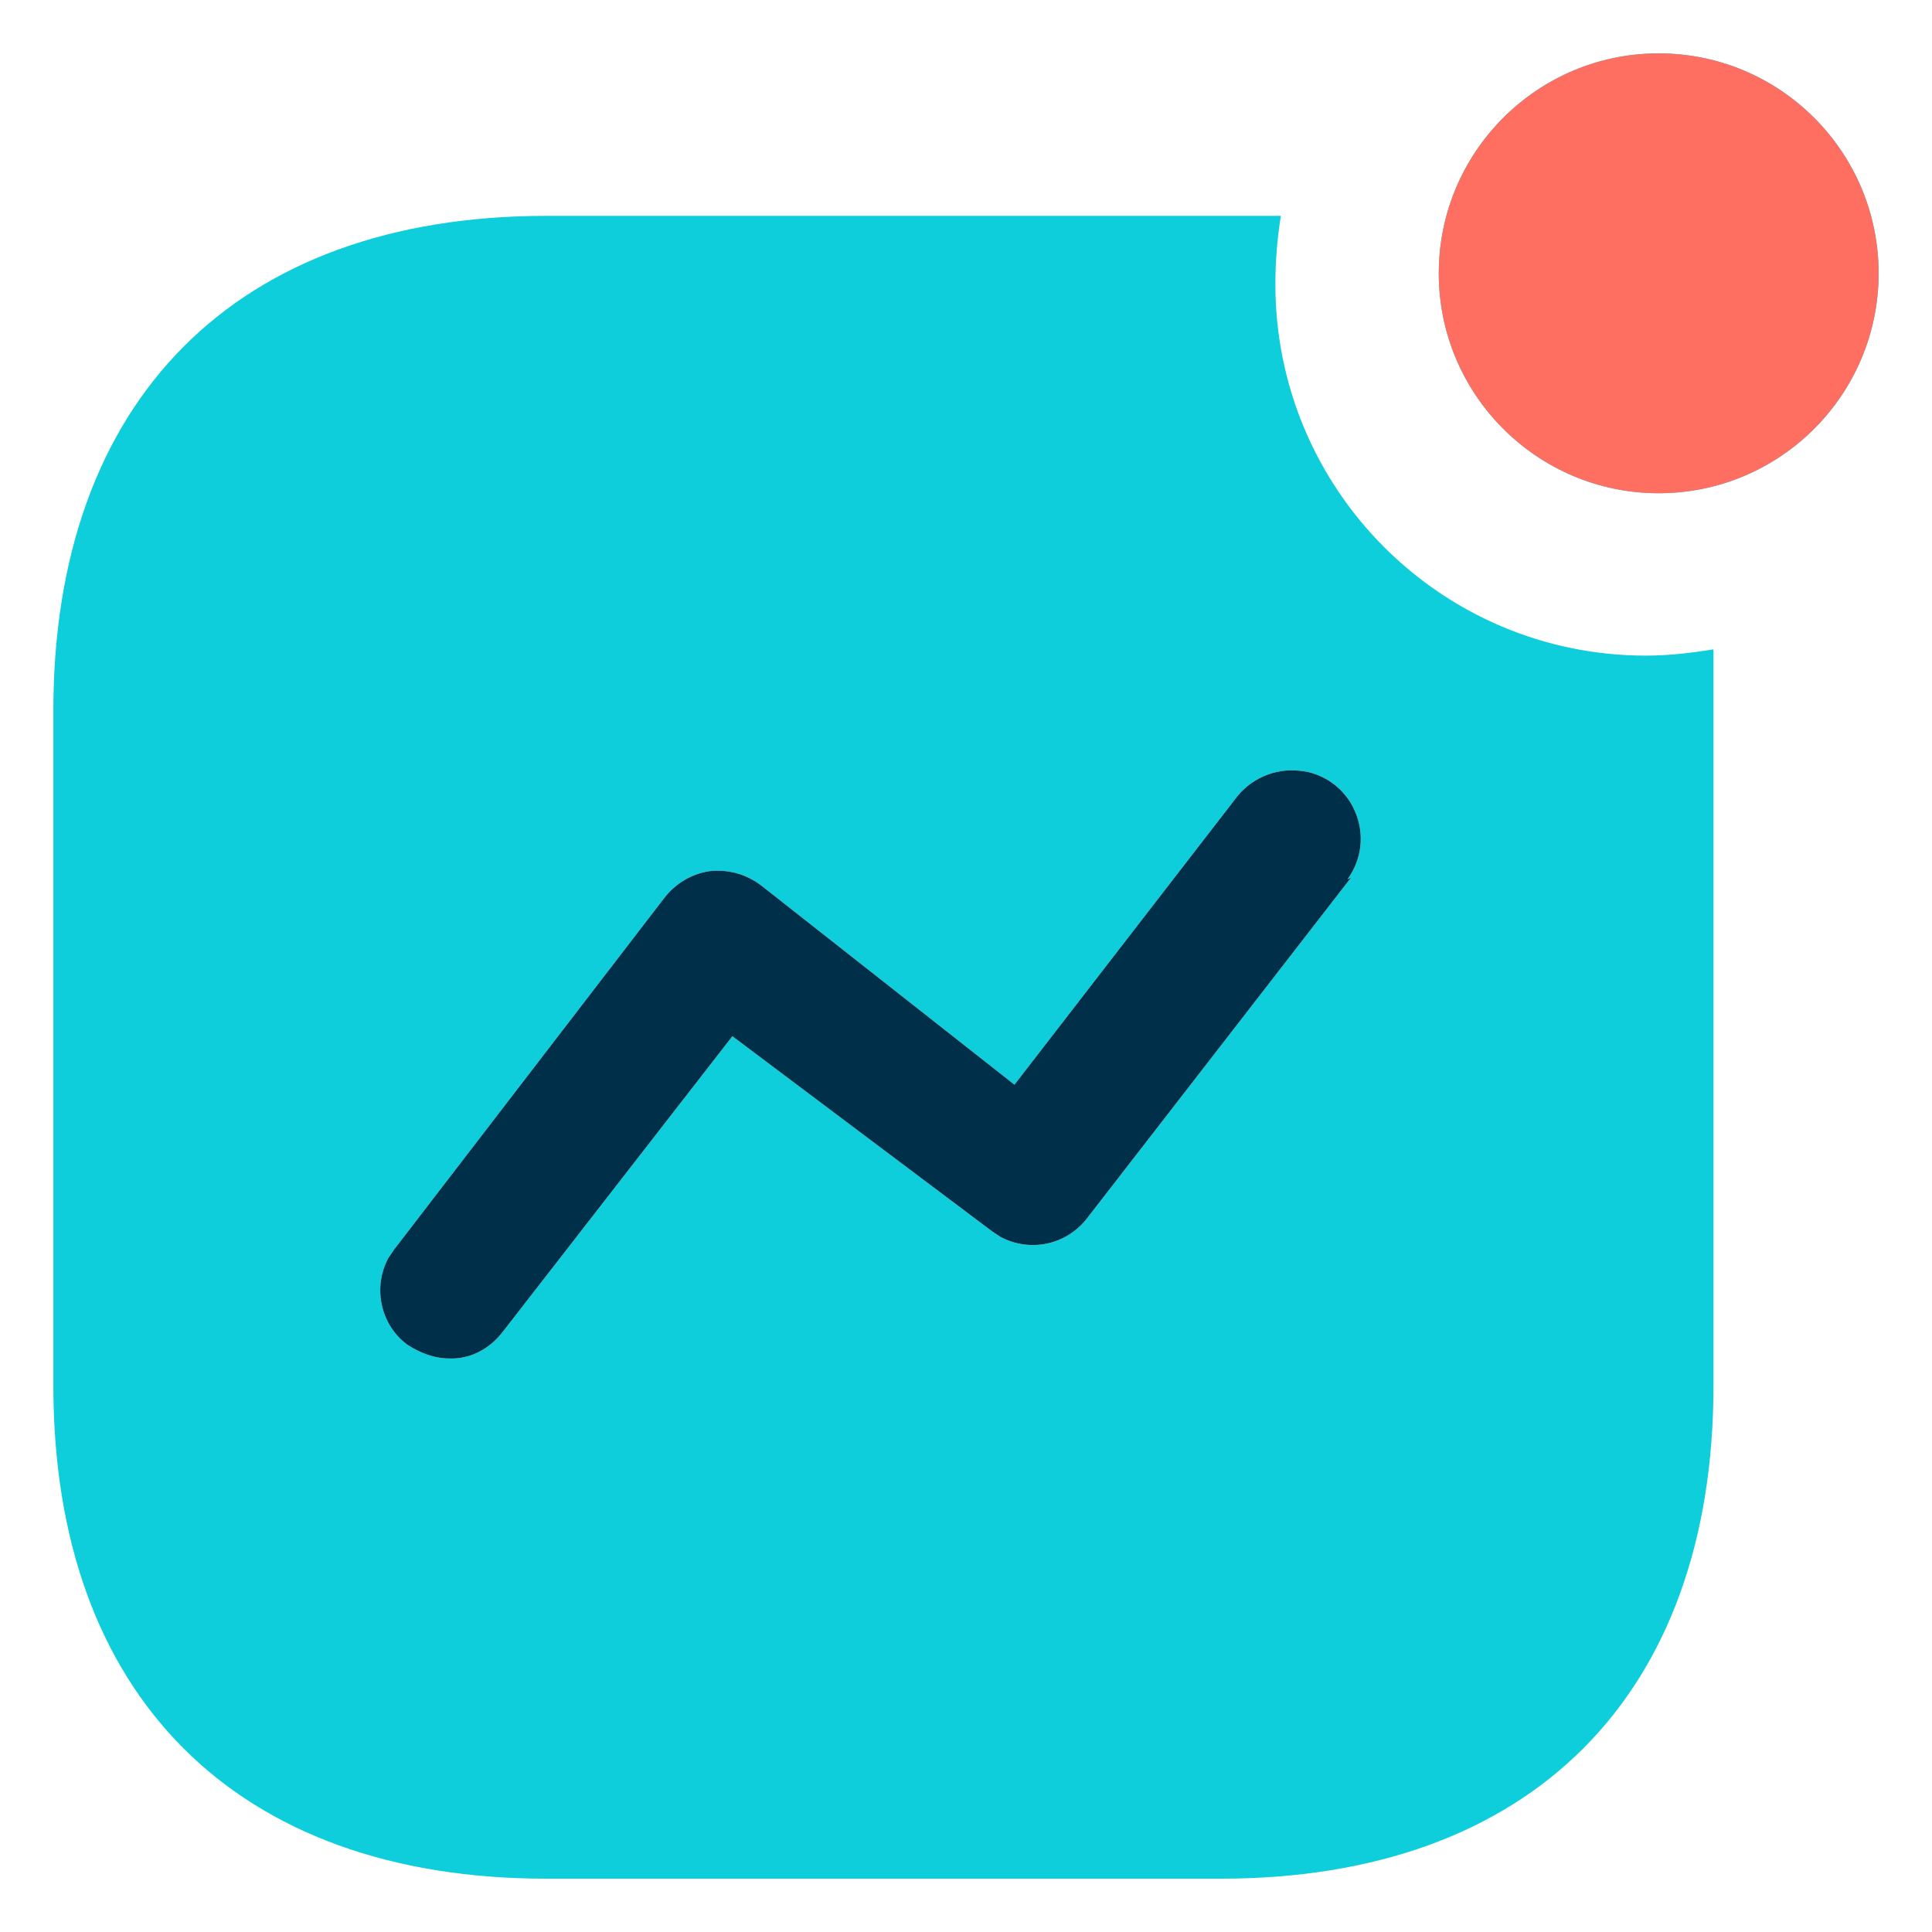 <svg width="61" height="61" viewBox="0 0 37 37" fill="none" xmlns="http://www.w3.org/2000/svg">
<path d="M24.53 4.134C24.46 4.571 24.425 5.008 24.425 5.444C24.425 9.377 27.606 12.556 31.521 12.556C31.958 12.556 32.378 12.506 32.815 12.436V26.539C32.815 32.466 29.319 35.979 23.377 35.979H10.462C4.518 35.979 1.022 32.466 1.022 26.539V13.607C1.022 7.664 4.518 4.134 10.462 4.134H24.53ZM24.881 14.76C24.408 14.708 23.938 14.918 23.656 15.302L19.428 20.773L14.585 16.962C14.288 16.735 13.938 16.646 13.589 16.683C13.241 16.735 12.926 16.926 12.715 17.206L7.543 23.936L7.436 24.094C7.139 24.651 7.279 25.368 7.803 25.754C8.048 25.911 8.31 26.016 8.607 26.016C9.011 26.034 9.394 25.822 9.639 25.492L14.026 19.845L19.007 23.587L19.164 23.69C19.724 23.987 20.423 23.849 20.825 23.323L25.876 16.805L25.806 16.84C26.086 16.456 26.138 15.966 25.946 15.529C25.755 15.092 25.334 14.795 24.881 14.76ZM31.766 1.022C34.091 1.022 35.978 2.91 35.978 5.234C35.978 7.559 34.091 9.446 31.766 9.446C29.442 9.446 27.554 7.559 27.554 5.234C27.554 2.91 29.442 1.022 31.766 1.022Z" fill="#0dceda"/>
<path d="M24.881 14.76C24.408 14.708 23.937 14.918 23.656 15.302L19.428 20.773L14.585 16.963C14.288 16.735 13.938 16.646 13.589 16.683C13.241 16.735 12.926 16.926 12.715 17.206L7.543 23.936L7.436 24.094C7.139 24.651 7.279 25.368 7.803 25.754C8.048 25.911 8.31 26.016 8.607 26.016C9.011 26.034 9.394 25.822 9.639 25.492L14.026 19.845L19.007 23.587L19.164 23.69C19.724 23.987 20.423 23.849 20.825 23.323L25.876 16.805L25.806 16.84C26.085 16.456 26.138 15.966 25.946 15.529C25.755 15.092 25.334 14.795 24.881 14.76Z" fill="#003049"/>
<path fill-rule="evenodd" clip-rule="evenodd" d="M35.978 5.234C35.978 2.91 34.09 1.022 31.766 1.022C29.441 1.022 27.554 2.91 27.554 5.234C27.554 7.559 29.441 9.446 31.766 9.446C34.09 9.446 35.978 7.559 35.978 5.234Z" fill="#ff6f61"/>
</svg>
